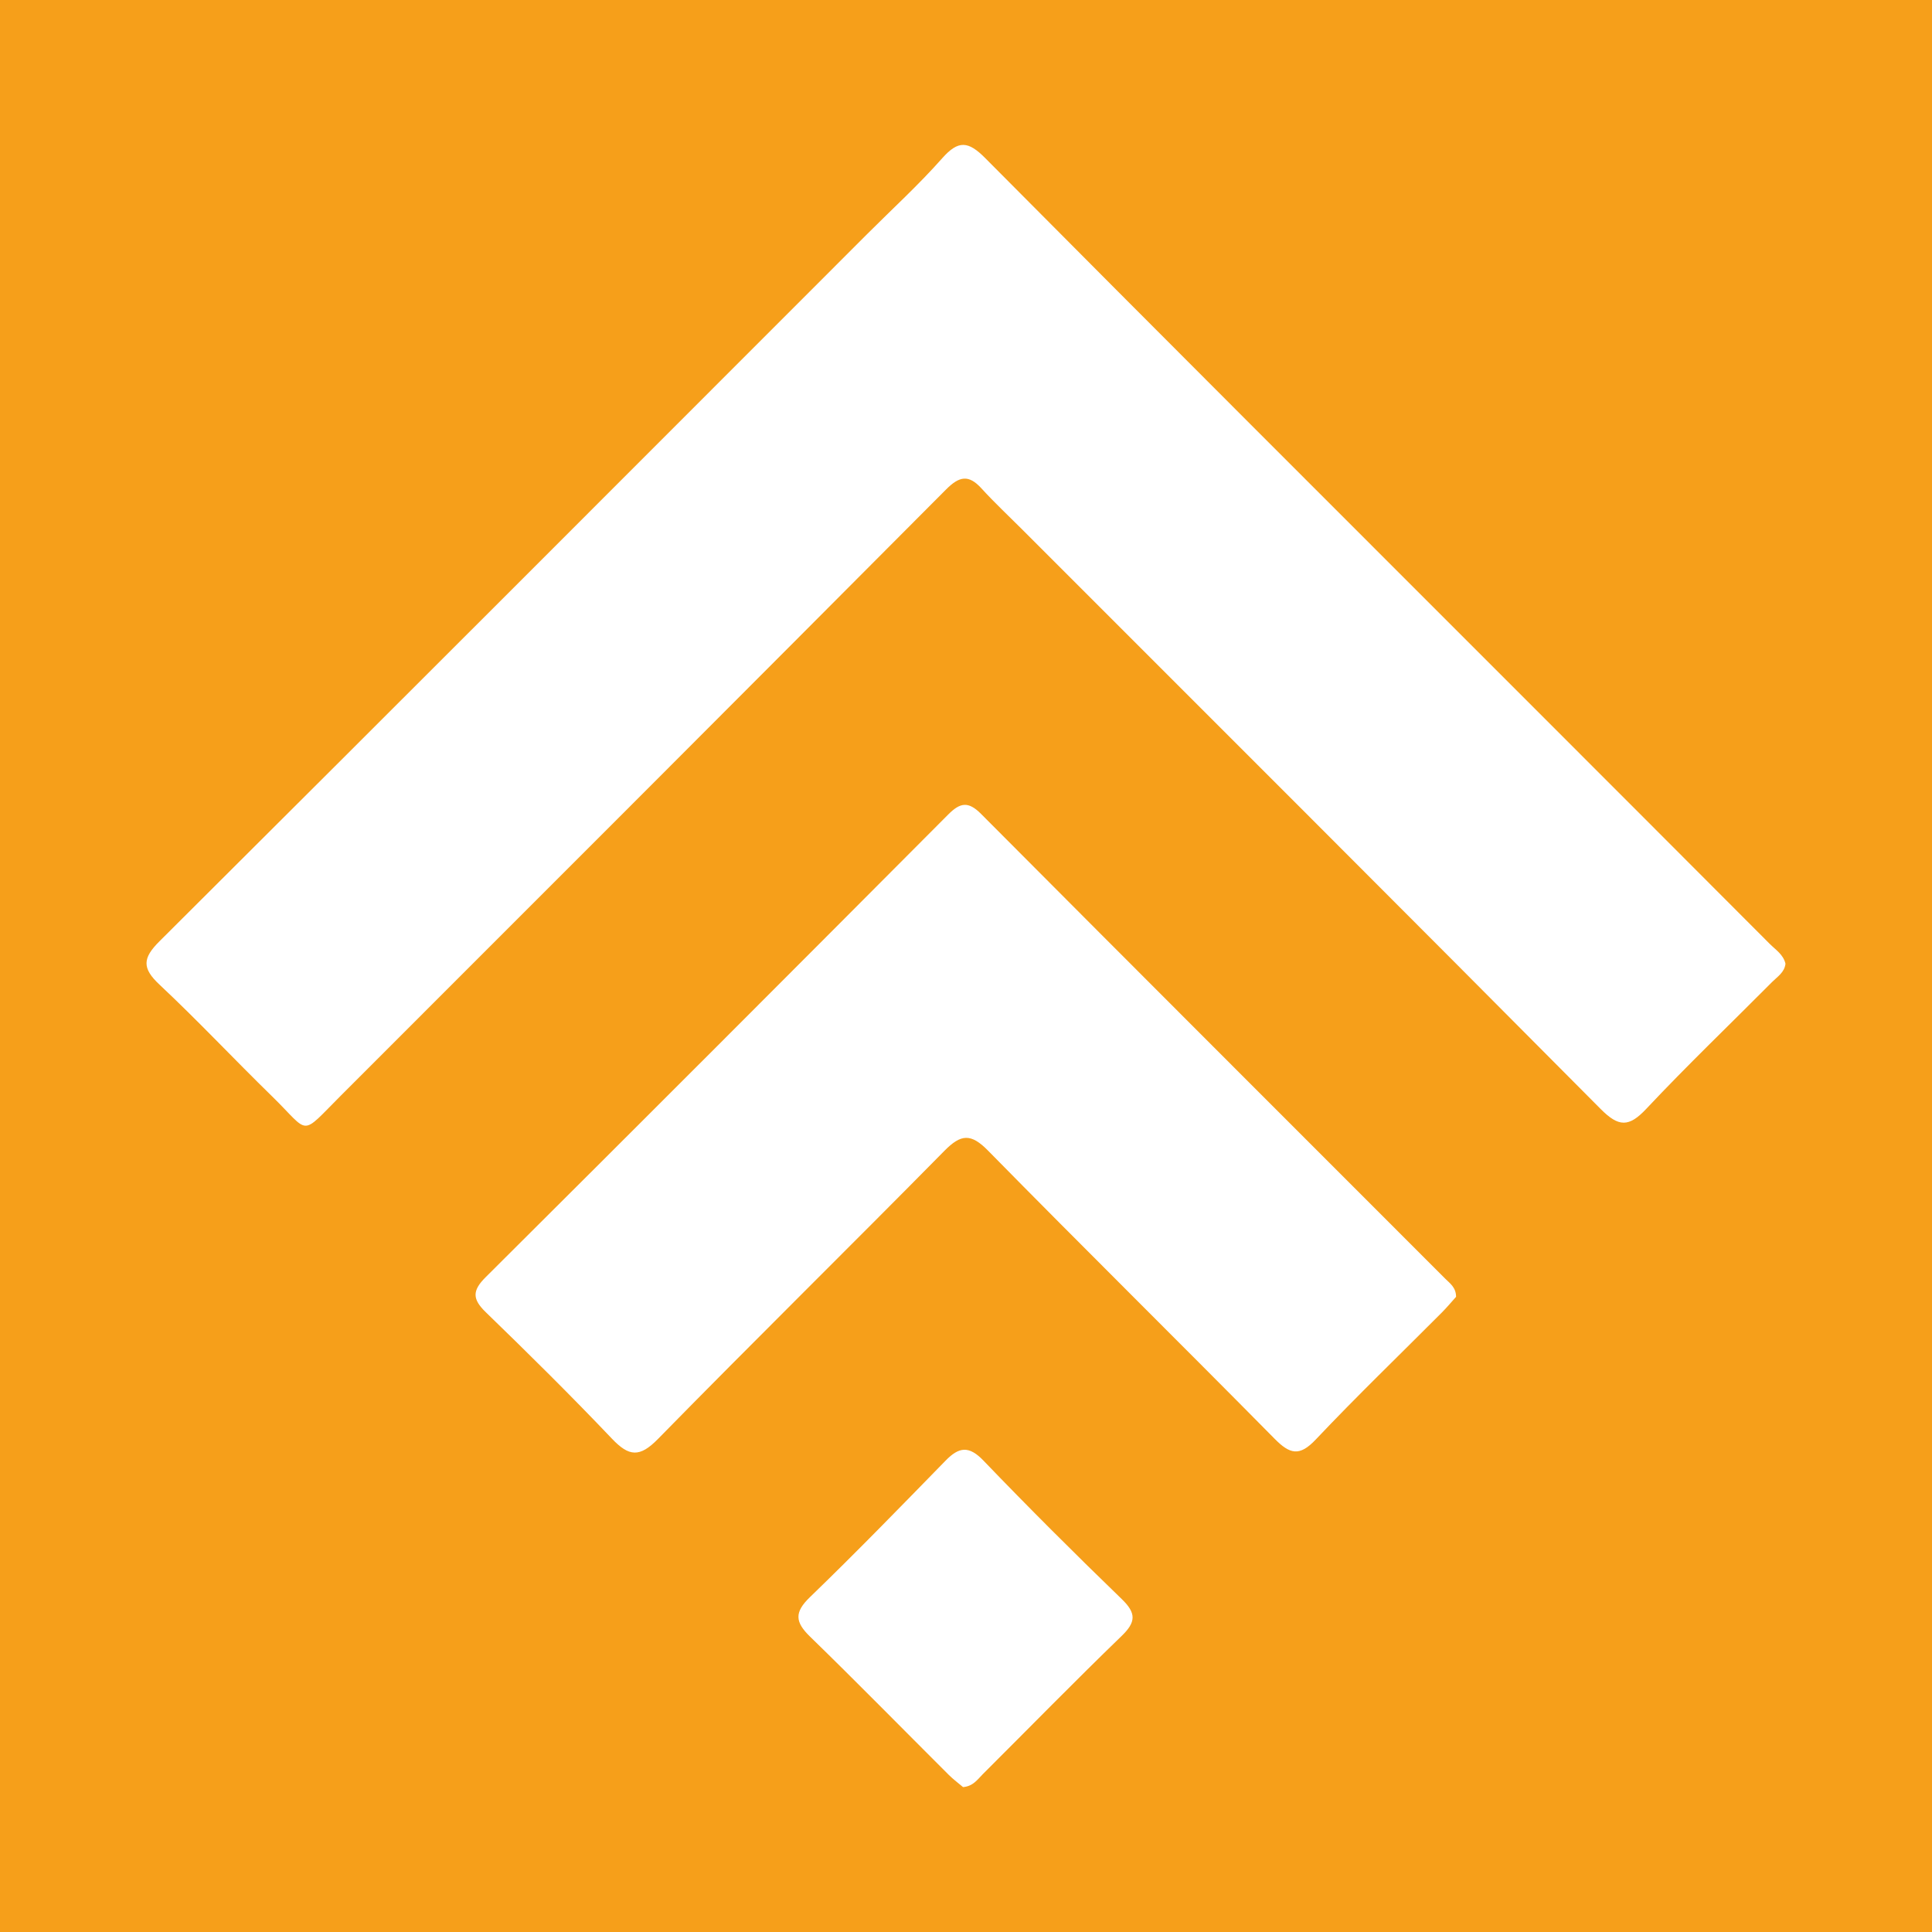 <?xml version="1.0" encoding="utf-8"?>
<!-- Generator: Adobe Illustrator 17.0.0, SVG Export Plug-In . SVG Version: 6.00 Build 0)  -->
<!DOCTYPE svg PUBLIC "-//W3C//DTD SVG 1.1//EN" "http://www.w3.org/Graphics/SVG/1.1/DTD/svg11.dtd">
<svg version="1.1" id="Layer_1" xmlns="http://www.w3.org/2000/svg" xmlns:xlink="http://www.w3.org/1999/xlink" x="0px" y="0px"
	 width="200px" height="200px" viewBox="0 0 200 200" enable-background="new 0 0 200 200" xml:space="preserve">
<rect fill="#F69F1A" width="200" height="200"/>
<g>
	<path fill="#FFFFFF" d="M184.832,99.764c-0.097,0.896-0.83,1.335-1.374,1.882c-4.349,4.376-8.81,8.646-13.034,13.139
		c-1.802,1.917-2.855,1.9-4.726,0.016c-19.911-20.055-39.916-40.017-59.895-60.005c-1.407-1.408-2.865-2.769-4.204-4.239
		c-1.328-1.458-2.29-1.265-3.66,0.111C77.096,71.608,56.207,92.503,35.31,113.391c-4.34,4.338-3.148,3.999-7.144,0.102
		c-3.918-3.821-7.663-7.823-11.654-11.563c-1.823-1.708-1.76-2.738-0.002-4.489c24.463-24.364,48.854-48.799,73.264-73.216
		c2.603-2.604,5.333-5.094,7.767-7.847c1.676-1.895,2.7-1.772,4.449-0.011c18.299,18.431,36.685,36.776,55.045,55.145
		c8.723,8.727,17.448,17.452,26.16,26.191C183.811,98.32,184.615,98.815,184.832,99.764z"/>
	<path fill="#FFFFFF" d="M150.733,134.245c-0.441,0.489-0.944,1.096-1.498,1.651c-4.352,4.368-8.796,8.648-13.031,13.126
		c-1.682,1.779-2.675,1.521-4.261-0.085c-9.849-9.979-19.836-19.822-29.661-29.824c-1.776-1.808-2.802-1.721-4.517,0.02
		c-9.842,9.987-19.844,19.817-29.657,29.833c-1.894,1.933-2.997,1.821-4.76-0.033c-4.247-4.466-8.633-8.805-13.061-13.094
		c-1.4-1.356-1.412-2.231-0.017-3.62c15.999-15.927,31.953-31.898,47.882-47.895c1.242-1.248,2.078-1.403,3.404-0.07
		c15.995,16.069,32.039,32.089,48.065,48.127C150.103,132.862,150.725,133.271,150.733,134.245z"/>
	<path fill="#FFFFFF" d="M99.695,185c-0.453-0.385-1.005-0.793-1.486-1.272c-4.784-4.771-9.514-9.598-14.356-14.308
		c-1.545-1.503-1.646-2.504-0.011-4.082c4.781-4.617,9.414-9.389,14.057-14.147c1.381-1.415,2.407-1.552,3.903,0.005
		c4.68,4.87,9.465,9.643,14.32,14.338c1.505,1.455,1.49,2.369-0.009,3.818c-4.857,4.695-9.579,9.53-14.365,14.299
		C101.203,184.193,100.753,184.911,99.695,185z"/>
</g>
</svg>
